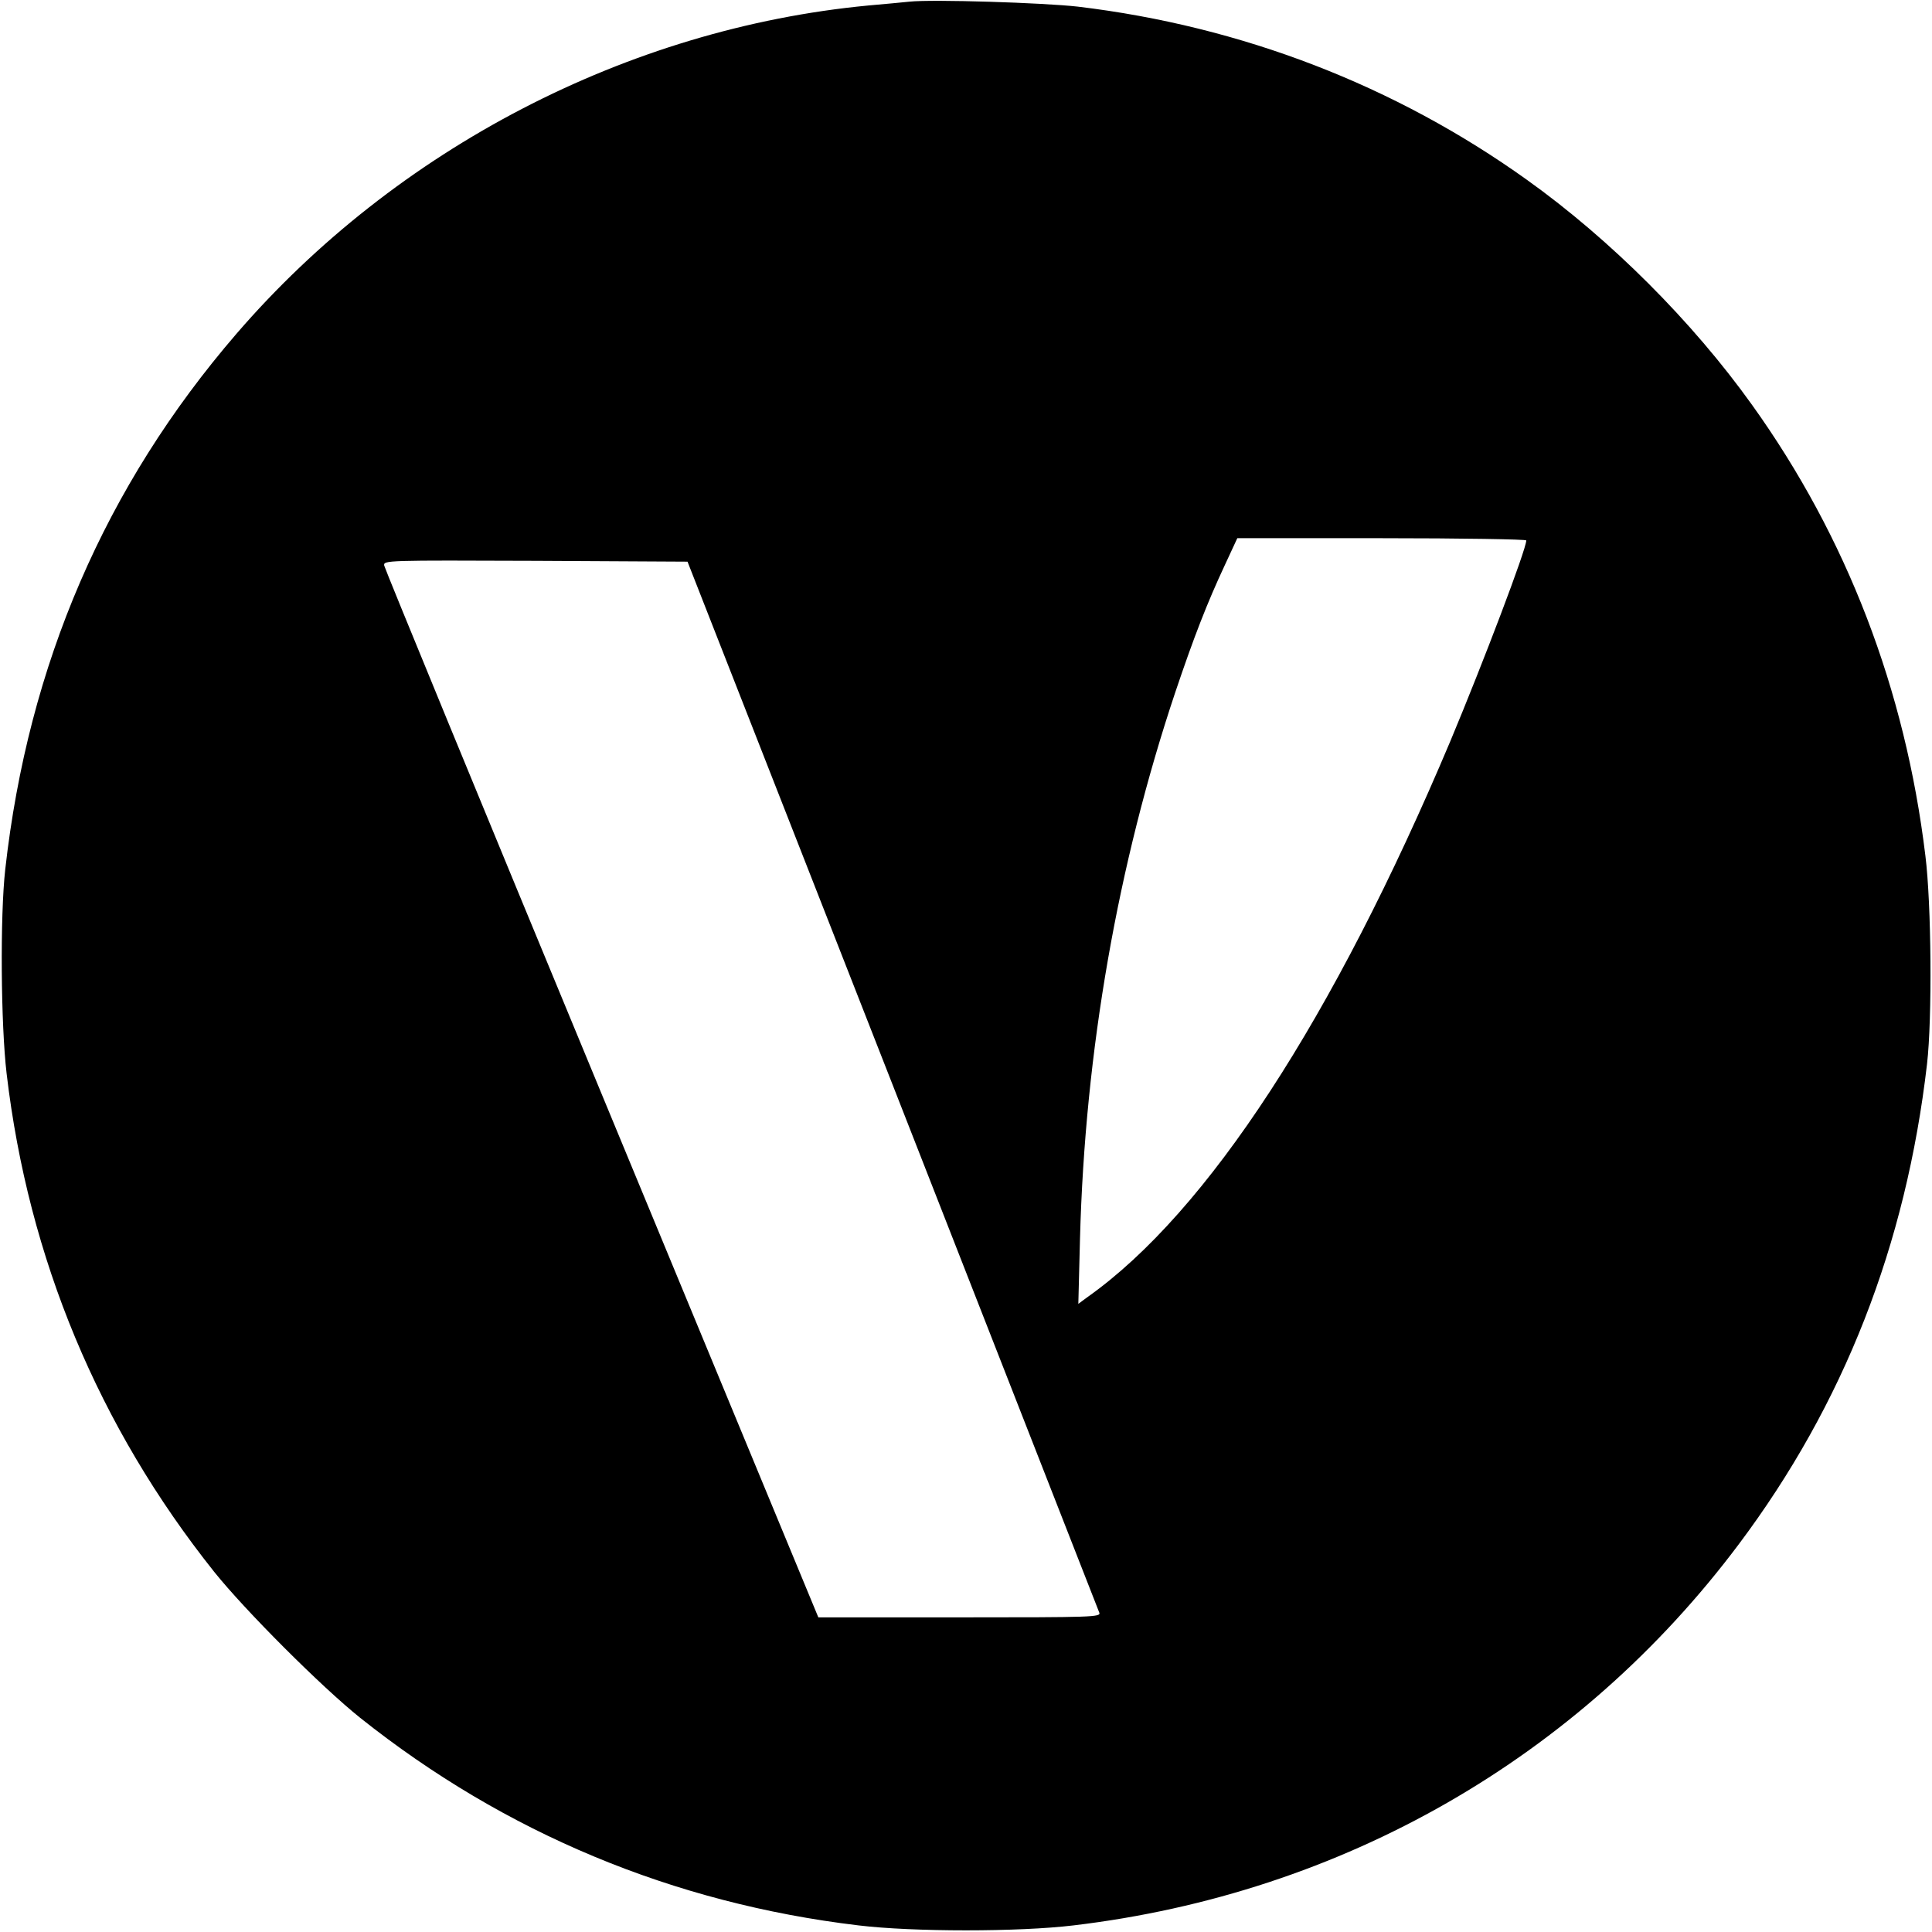<?xml version="1.0" standalone="no"?><!DOCTYPE svg PUBLIC "-//W3C//DTD SVG 20010904//EN" "http://www.w3.org/TR/2001/REC-SVG-20010904/DTD/svg10.dtd"><svg version="1.0" xmlns="http://www.w3.org/2000/svg" width="700pt" height="700pt" viewBox="0 0 700 700" preserveAspectRatio="xMidYMid meet"><g transform="translate(0,700) scale(0.1,-0.1)" fill="#000000" stroke="none"><path d="M3295 6994 c-22 -2 -89 -9 -150 -14 -870 -83 -1710 -519 -2288 -1189
-476 -552 -755 -1199 -838 -1941 -19 -169 -16 -563 5 -740 79 -670 333 -1279
752 -1805 113 -141 388 -416 529 -529 525 -418 1135 -672 1805 -752 198 -24
582 -24 780 0 974 116 1830 607 2410 1381 381 508 606 1084 682 1740 19 165
16 579 -6 755 -73 602 -284 1153 -628 1633 -216 302 -513 599 -815 815 -479
343 -1035 557 -1628 628 -124 14 -525 27 -610 18z m2235 -1952 c0 -32 -155
-440 -275 -727 -424 -1006 -880 -1706 -1314 -2014 l-34 -25 6 235 c18 681 137
1358 345 1980 68 202 116 325 180 462 l45 97 524 0 c287 0 523 -4 523 -8z
m-2296 -1972 c408 -1042 745 -1903 749 -1913 6 -16 -22 -17 -506 -17 l-512 0
-785 1896 c-432 1043 -786 1904 -788 1915 -3 19 8 19 548 17 l551 -3 743
-1895z"/></g></svg>